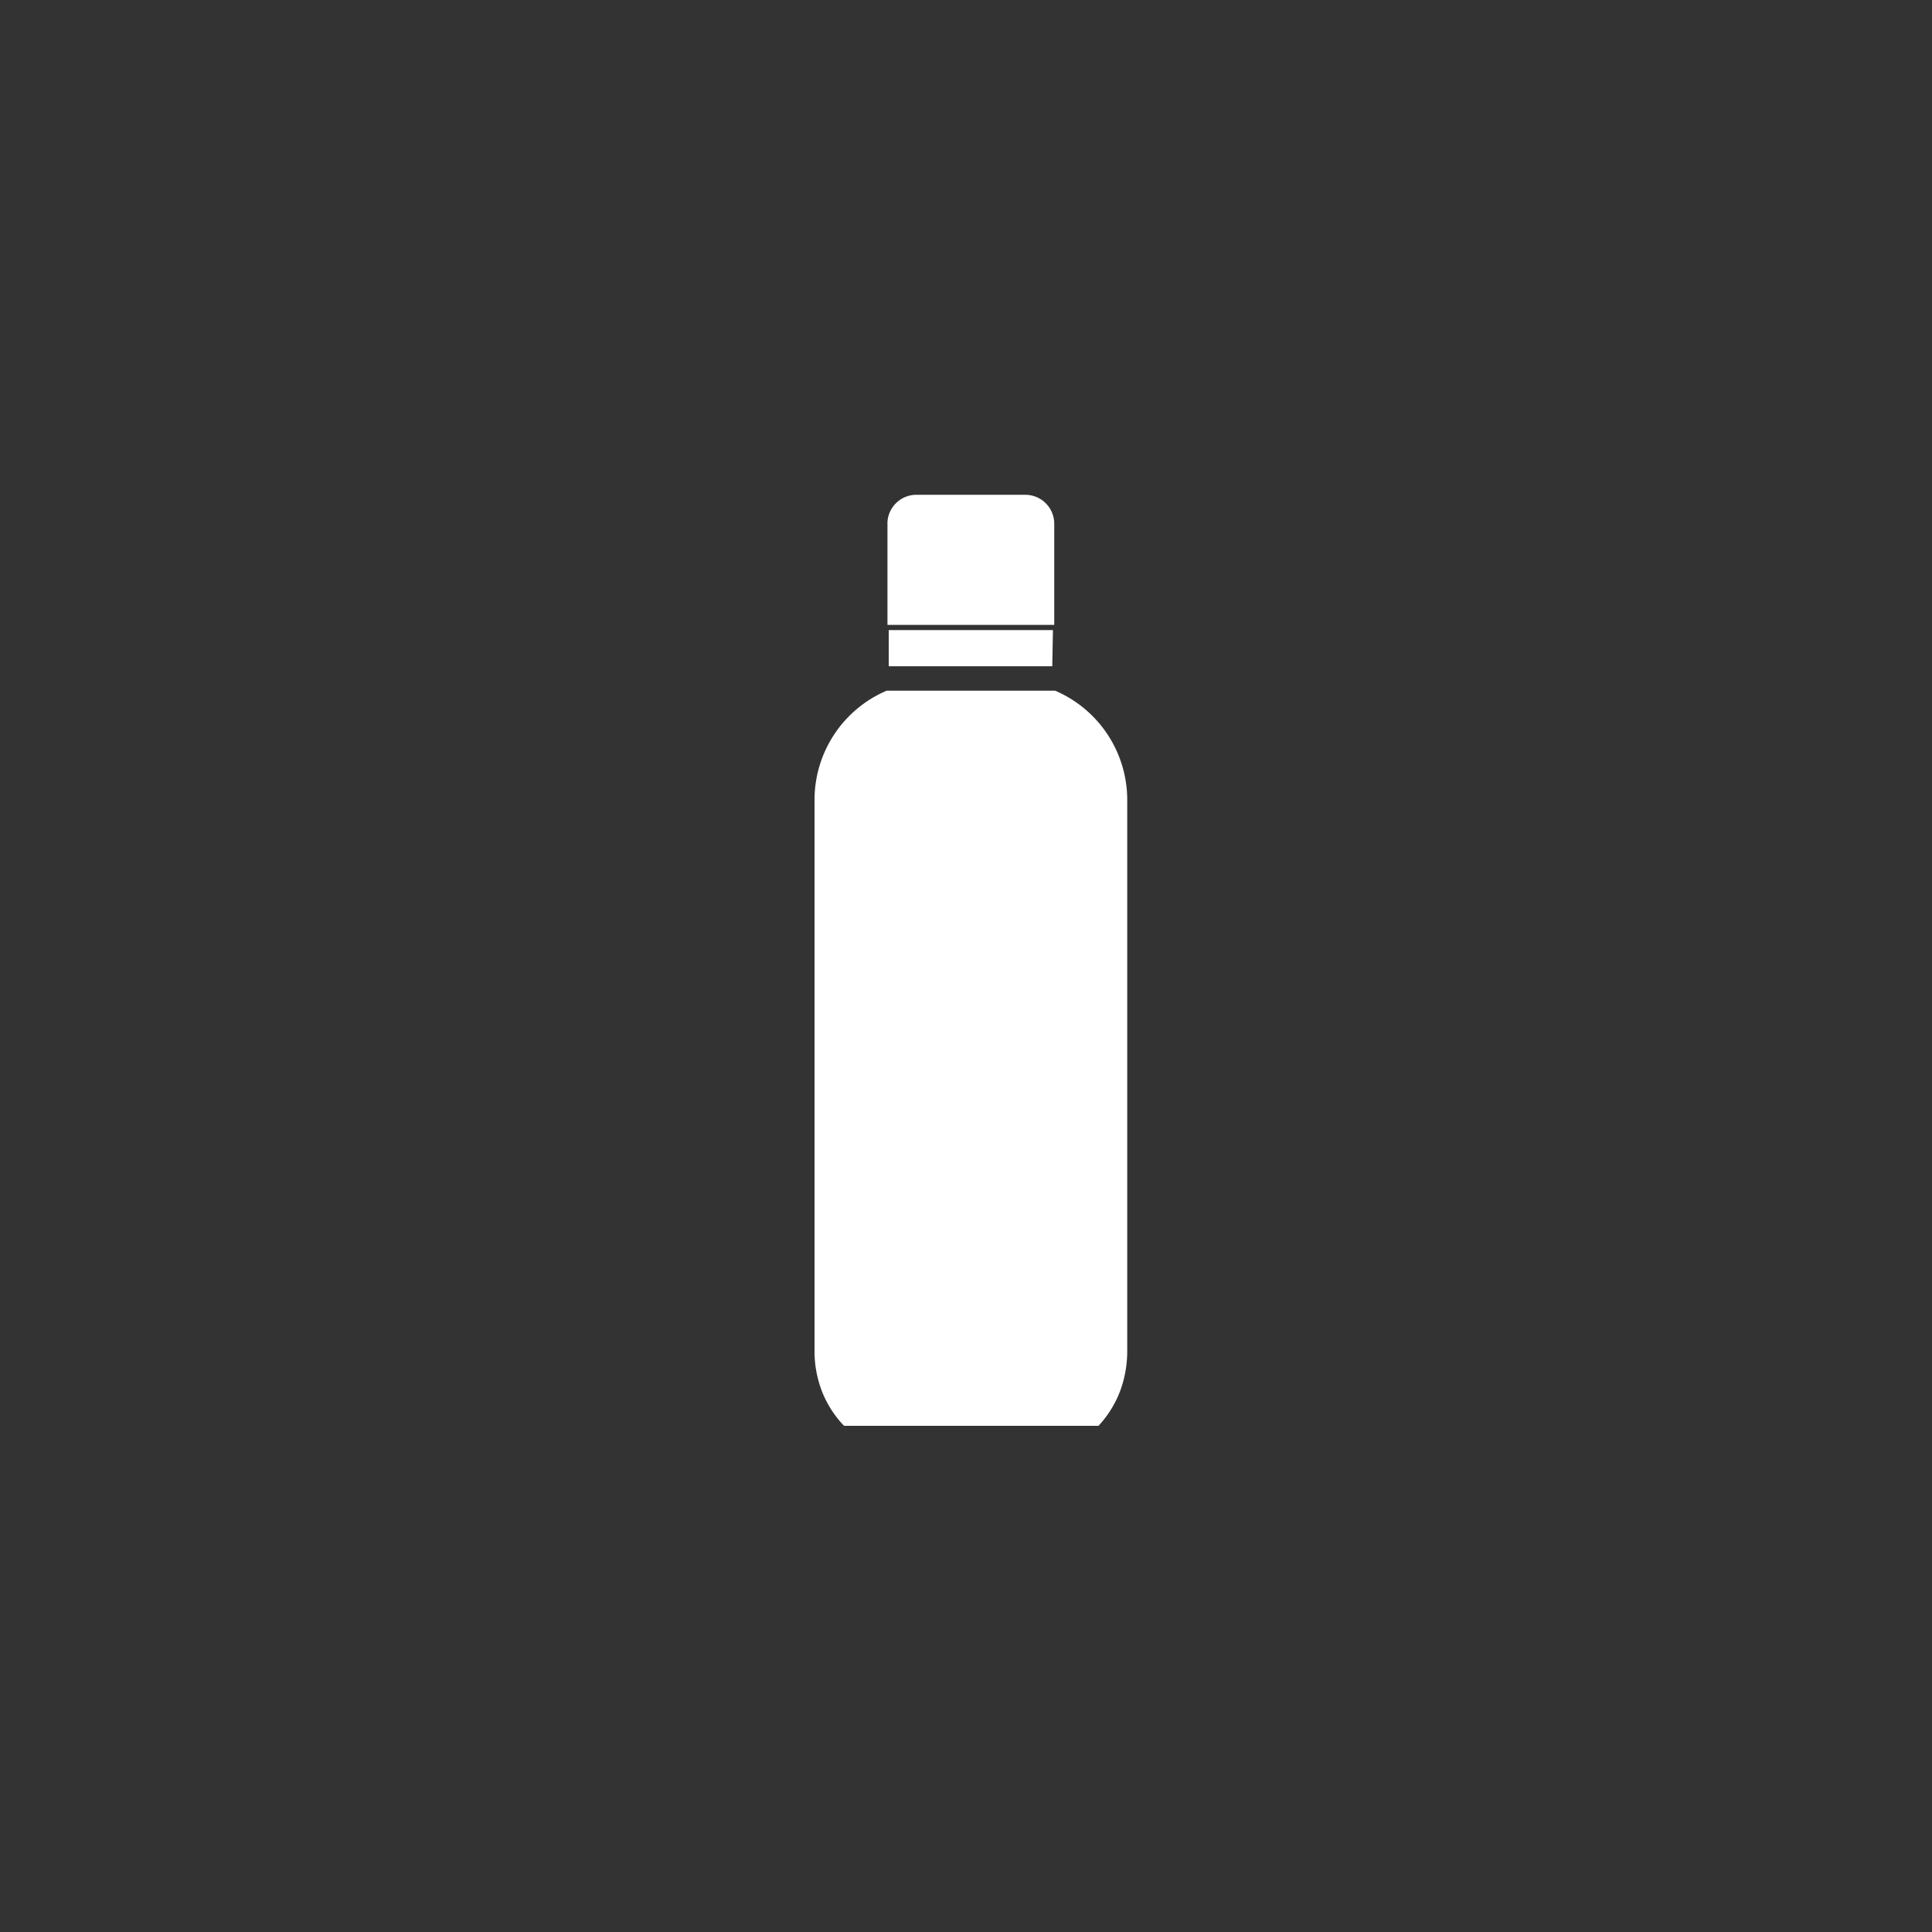 <svg id="Capa_2" data-name="Capa 2" xmlns="http://www.w3.org/2000/svg" viewBox="0 0 400 400"><rect x="0" y="0" width="400" height="400" fill="#333333" stroke="none"/><defs><style>.cls-1{fill:#fff;}</style></defs><title>termo_de_agua</title><polygon class="cls-1" points="218 130.45 184 130.45 184 137.94 217.86 137.94 218 130.45"/><path class="cls-1" d="M218.45,143H183.57a24.59,24.59,0,0,0-14.93,22.49V279.6a23,23,0,0,0,1.62,8.67,21.94,21.94,0,0,0,4.49,6.93h52.68a22.05,22.05,0,0,0,4.37-6.91,23.68,23.68,0,0,0,1.58-8.69V165.45A24.6,24.6,0,0,0,218.45,143Z"/><path class="cls-1" d="M183.74,108.38v21h34.53v-21a6,6,0,0,0-5.94-5.94H189.67a6,6,0,0,0-5.94,5.94Z"/></svg>